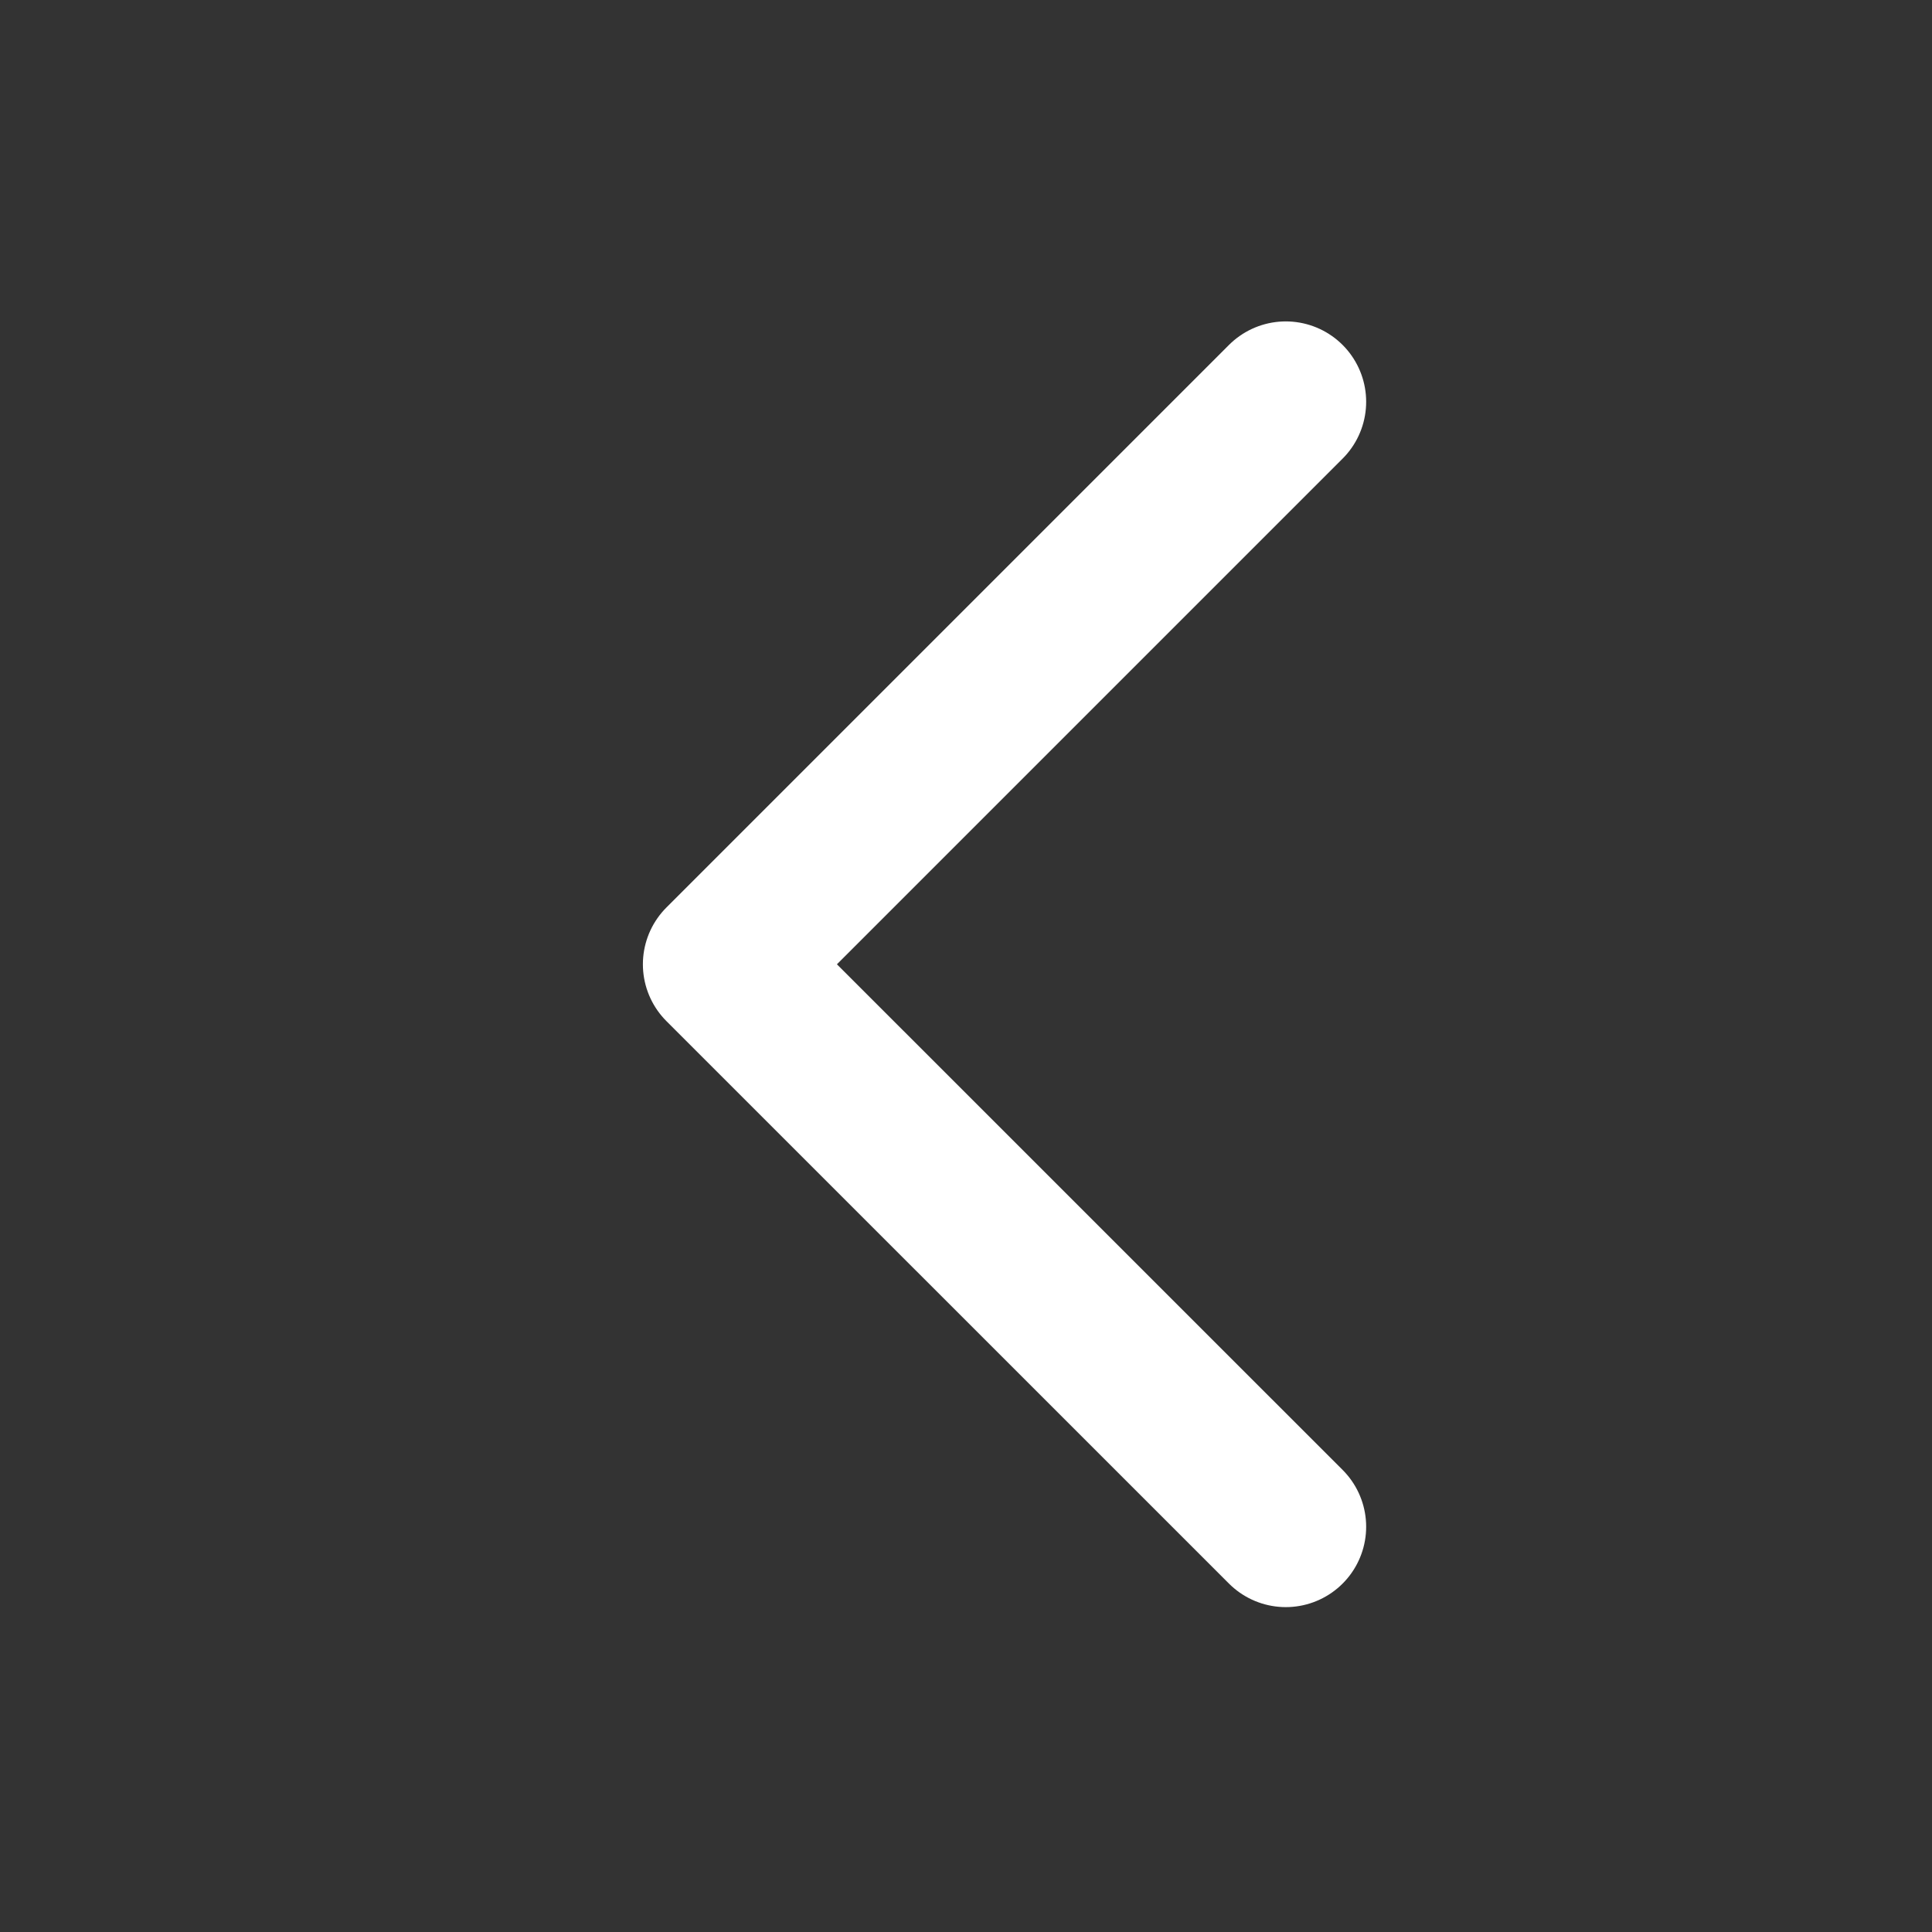 <svg width="25" height="25" viewBox="0 0 25 25" fill="none" xmlns="http://www.w3.org/2000/svg">
<rect x="0" y="0" width="25" height="25" fill="#333333" stroke="none"/>
<path d="M16.638 19.756L9.359 12.478L16.638 5.199" stroke="white" stroke-width="2.08" stroke-linecap="round" stroke-linejoin="round"/>
</svg>
